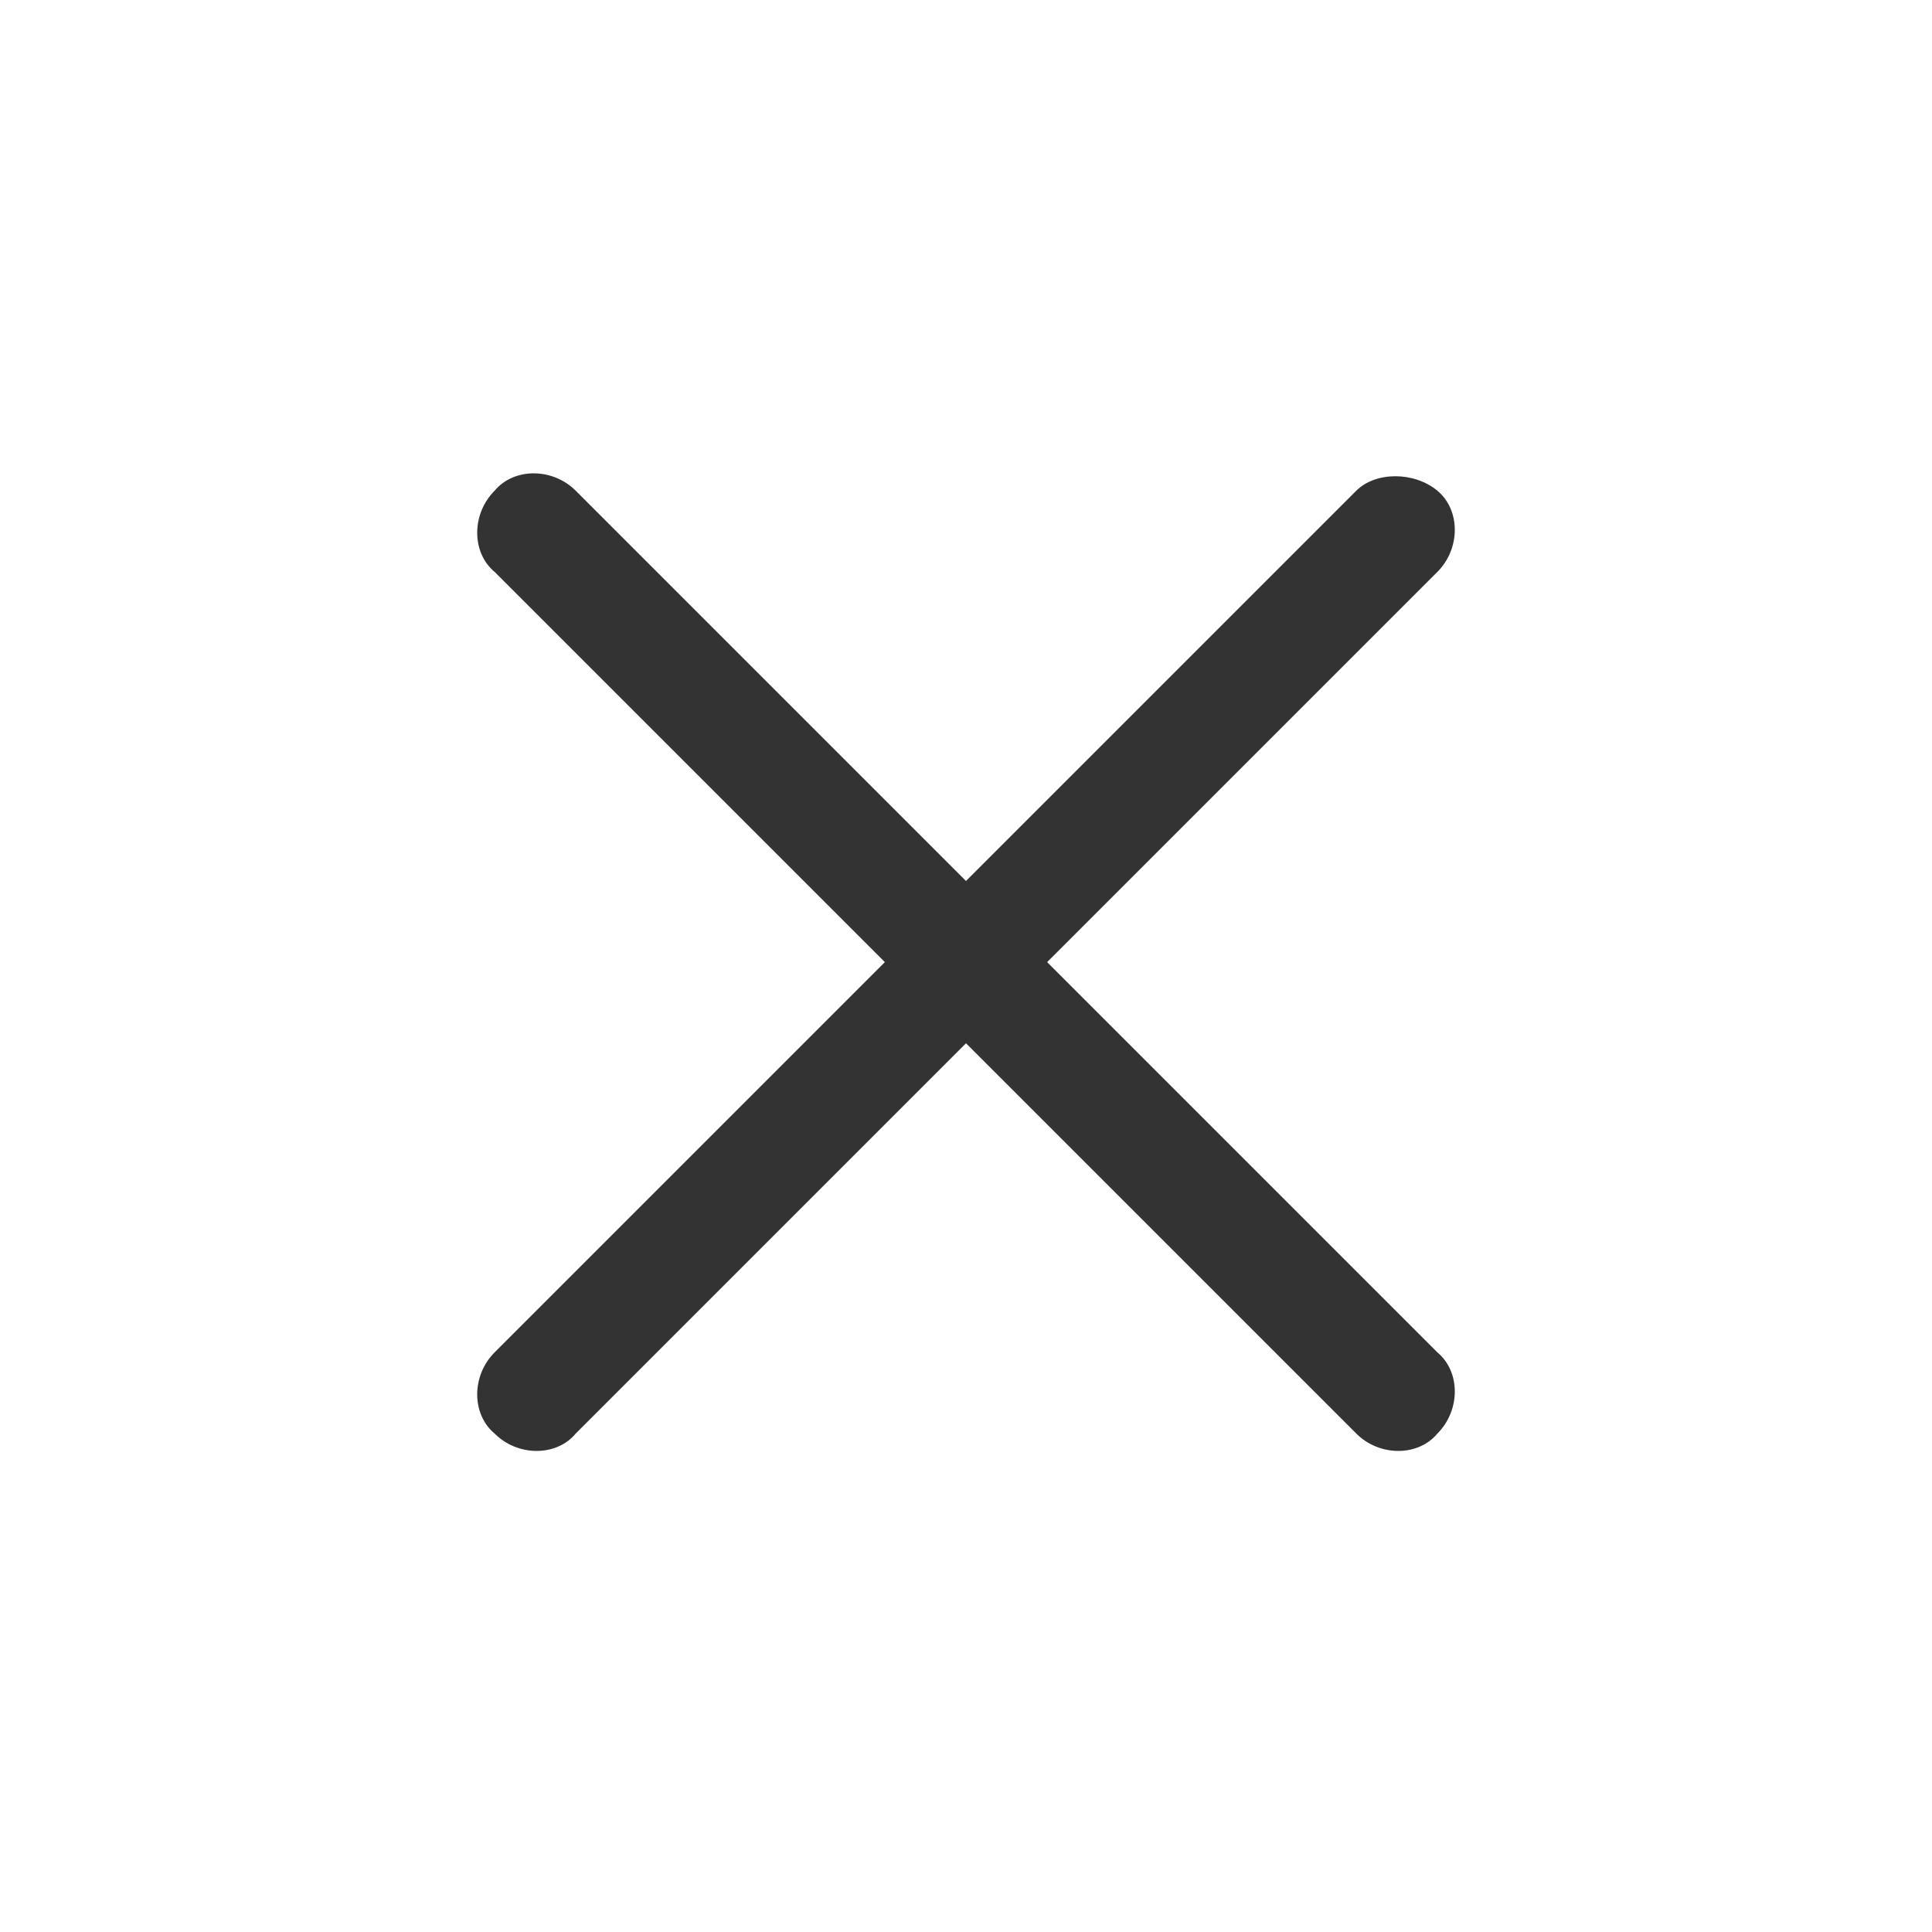 <?xml version="1.0" encoding="utf-8"?>
<!-- Generator: Adobe Illustrator 19.1.0, SVG Export Plug-In . SVG Version: 6.00 Build 0)  -->
<svg version="1.1" id="Layer_1" xmlns="http://www.w3.org/2000/svg" xmlns:xlink="http://www.w3.org/1999/xlink" x="0px" y="0px"
	 viewBox="-3495.7 4534 50 50" style="enable-background:new -3495.7 4534 50 50;" xml:space="preserve">
<style type="text/css">
	.st0{fill:#333333;}
	.st1{fill:#333333;stroke:#231F20;stroke-width:3;stroke-linecap:round;stroke-miterlimit:10;}
	.st2{fill:#333333;stroke:#000000;stroke-width:3;stroke-miterlimit:10;}
	.st3{fill:none;}
	.st4{fill:none;stroke:#000000;stroke-width:3;stroke-linecap:round;stroke-miterlimit:10;}
</style>
<path class="st0" d="M-3460.6,4546.7l-10.1,10.1l-10.1-10.1c-0.6-0.6-1.6-0.6-2.1,0c-0.6,0.6-0.6,1.6,0,2.1l10.1,10.1l-10.1,10.1
	c-0.6,0.6-0.6,1.6,0,2.1c0.6,0.6,1.6,0.6,2.1,0l10.1-10.1l10.1,10.1c0.6,0.6,1.6,0.6,2.1,0c0.6-0.6,0.6-1.6,0-2.1l-10.1-10.1
	l10.1-10.1c0.6-0.6,0.6-1.6,0-2.1C-3459.1,4546.2-3460.1,4546.2-3460.6,4546.7z"/>
</svg>
